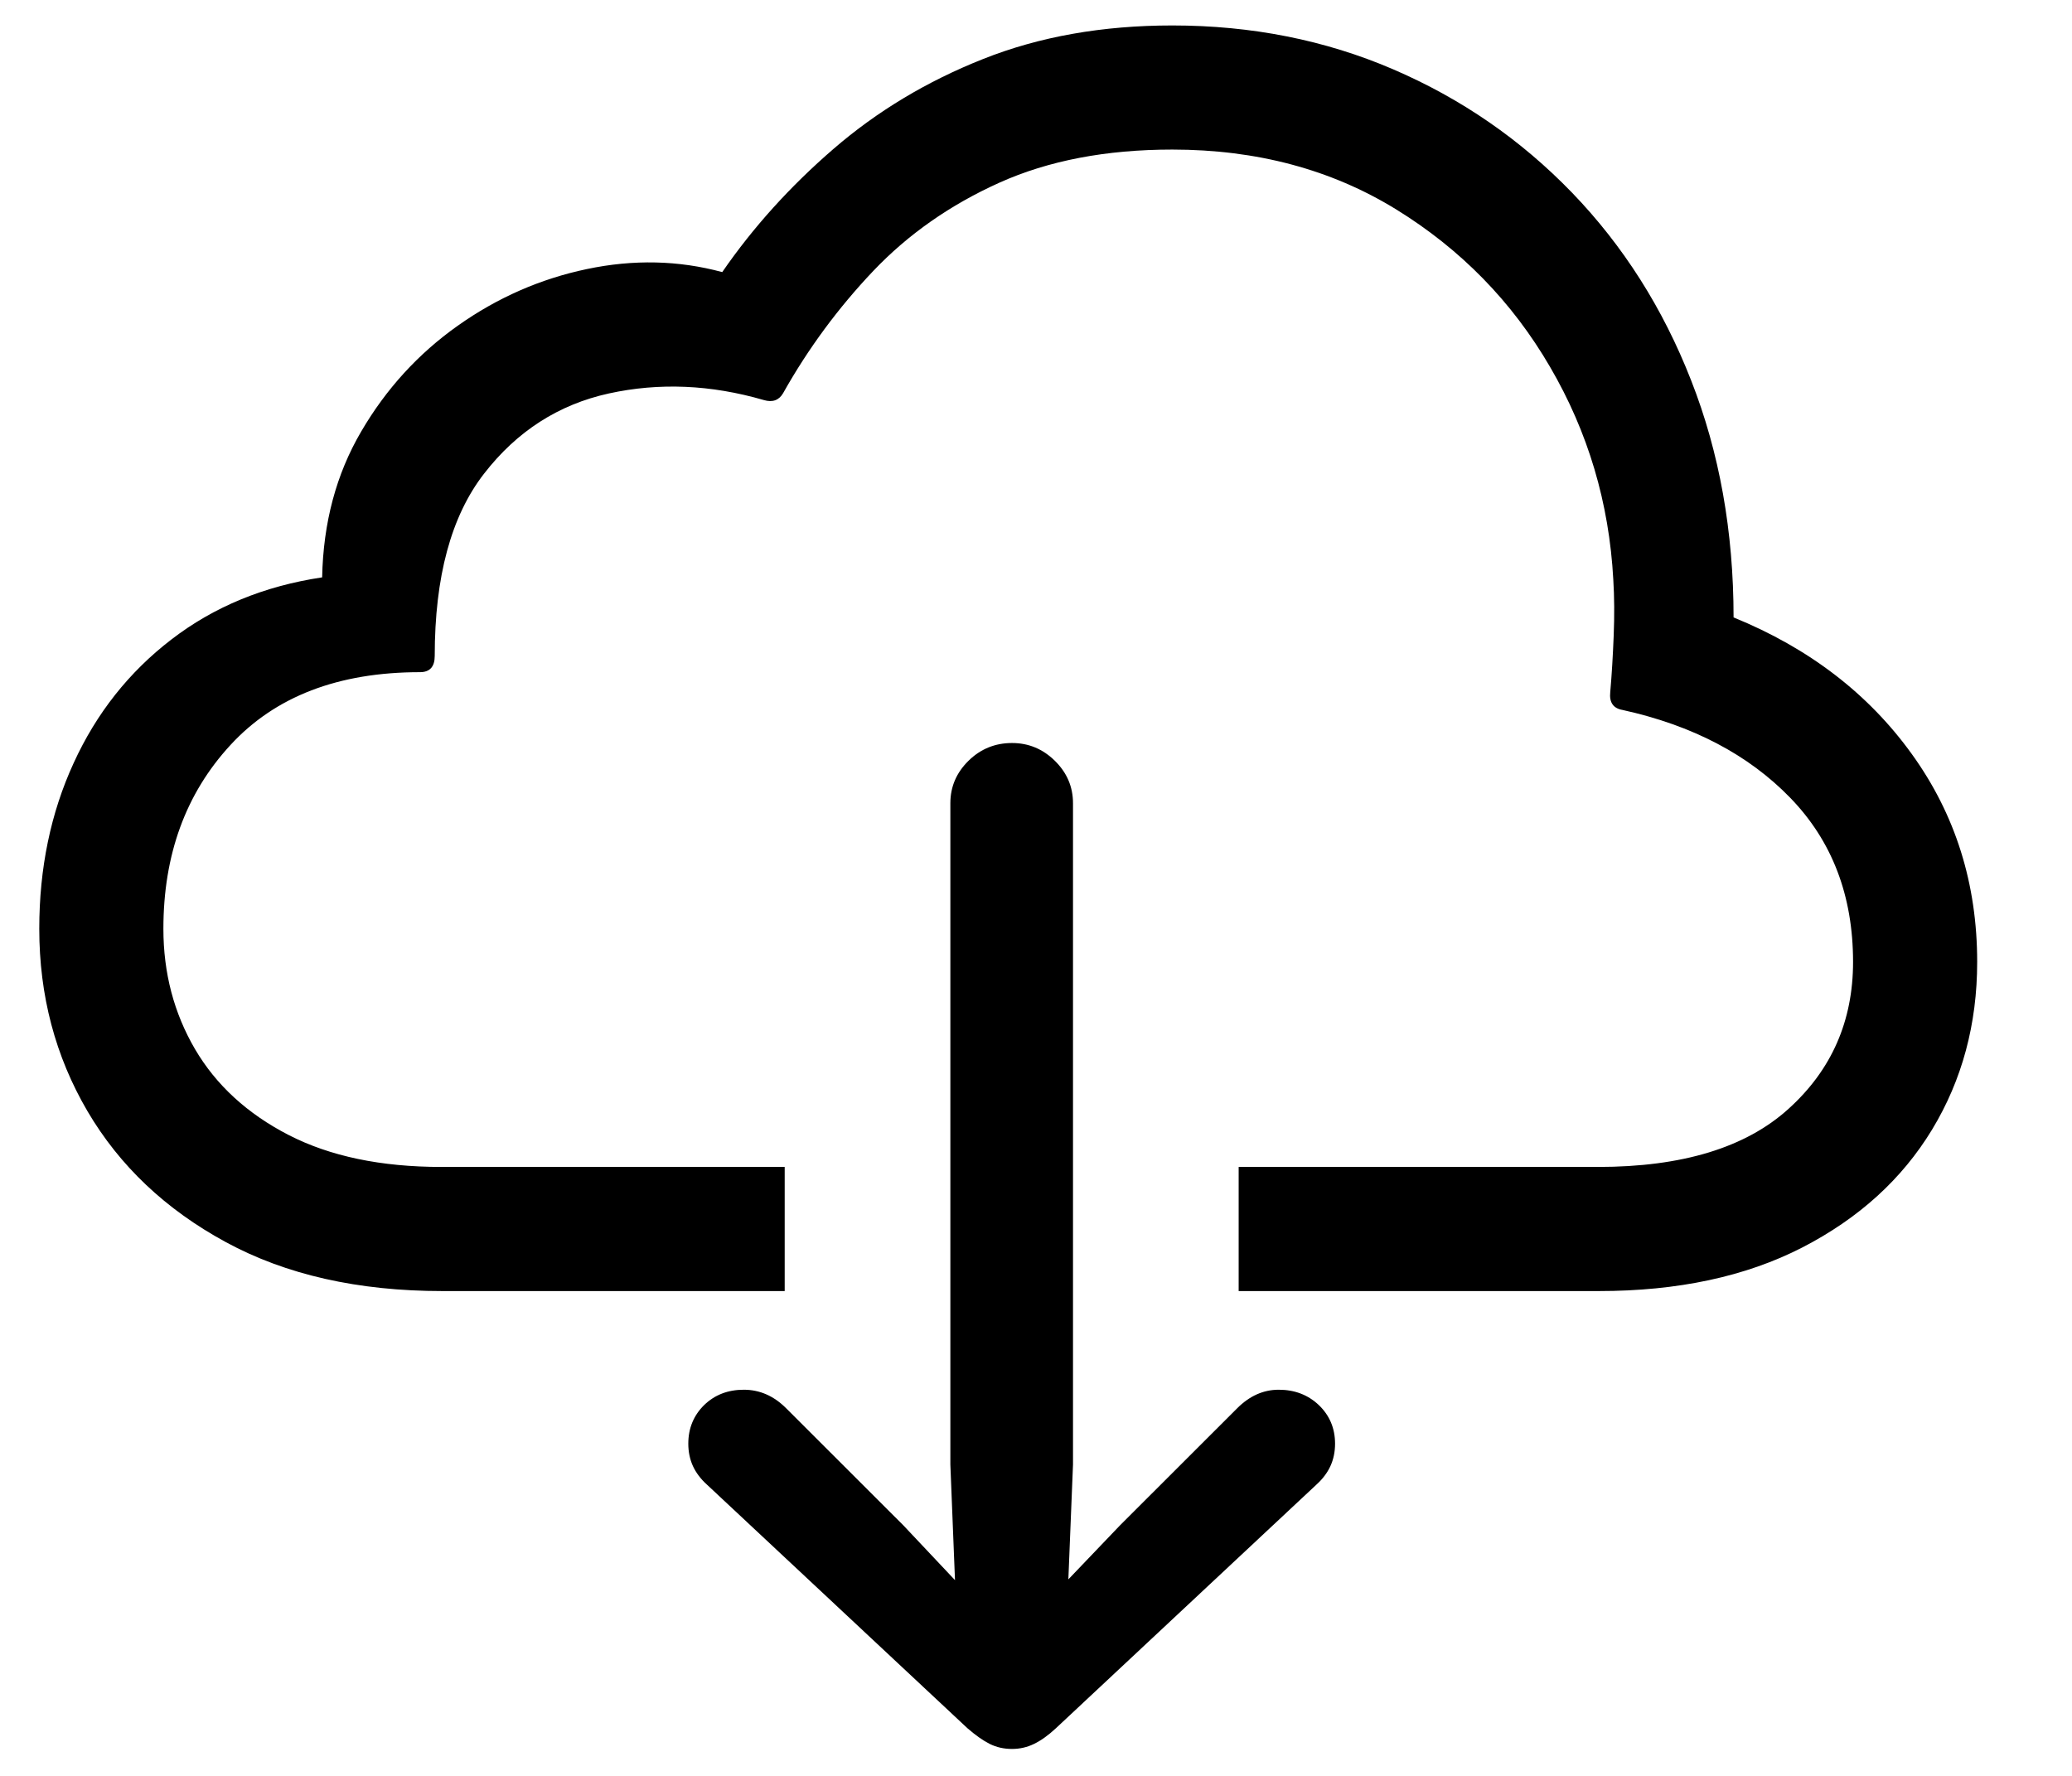 <?xml version="1.0" encoding="UTF-8"?><svg version="1.1" width="21px" height="18px" viewBox="0 0 21.0 18.0" xmlns="http://www.w3.org/2000/svg" xmlns:xlink="http://www.w3.org/1999/xlink"><defs><clipPath id="i0"><path d="M390,0 L390,8854 L0,8854 L0,0 L390,0 Z"></path></clipPath><clipPath id="i1"><path d="M9.859,7.273 C10.026,7.273 10.171,7.333 10.293,7.453 C10.415,7.573 10.477,7.716 10.477,7.883 L10.477,14.586 L10.43,15.75 L10.953,15.203 L12.141,14.016 C12.266,13.891 12.406,13.828 12.562,13.828 C12.724,13.828 12.859,13.88 12.969,13.984 C13.078,14.089 13.133,14.219 13.133,14.375 C13.133,14.458 13.117,14.534 13.086,14.602 C13.055,14.669 13.008,14.732 12.945,14.789 L10.305,17.258 C10.227,17.331 10.152,17.384 10.082,17.418 C10.012,17.452 9.938,17.469 9.859,17.469 C9.776,17.469 9.701,17.452 9.633,17.418 C9.565,17.384 9.49,17.331 9.406,17.258 L6.766,14.789 C6.703,14.732 6.656,14.669 6.625,14.602 C6.594,14.534 6.578,14.458 6.578,14.375 C6.578,14.219 6.632,14.089 6.738,13.984 C6.845,13.88 6.979,13.828 7.141,13.828 C7.302,13.828 7.445,13.891 7.57,14.016 L8.758,15.203 L9.281,15.758 L9.234,14.586 L9.234,7.883 C9.234,7.716 9.296,7.573 9.418,7.453 C9.54,7.333 9.688,7.273 9.859,7.273 Z M11.484,0 C12.286,0 13.033,0.148 13.723,0.445 C14.413,0.742 15.017,1.159 15.535,1.695 C16.053,2.232 16.456,2.866 16.742,3.598 C17.029,4.329 17.172,5.13 17.172,6 C17.938,6.312 18.54,6.775 18.98,7.387 C19.421,7.999 19.641,8.701 19.641,9.492 C19.641,10.122 19.488,10.689 19.184,11.191 C18.879,11.694 18.44,12.092 17.867,12.387 C17.294,12.681 16.607,12.828 15.805,12.828 L12.156,12.828 L12.156,11.57 L15.797,11.57 C16.651,11.57 17.296,11.374 17.73,10.98 C18.165,10.587 18.383,10.091 18.383,9.492 C18.383,8.82 18.171,8.266 17.746,7.828 C17.322,7.391 16.755,7.094 16.047,6.938 C15.953,6.922 15.911,6.862 15.922,6.758 C15.938,6.576 15.949,6.384 15.957,6.184 C15.965,5.983 15.964,5.794 15.953,5.617 C15.911,4.841 15.698,4.122 15.312,3.461 C14.927,2.799 14.406,2.267 13.75,1.863 C13.094,1.46 12.339,1.258 11.484,1.258 C10.812,1.258 10.228,1.37 9.73,1.594 C9.233,1.818 8.807,2.116 8.453,2.488 C8.099,2.861 7.794,3.273 7.539,3.727 C7.497,3.799 7.432,3.823 7.344,3.797 C6.807,3.641 6.284,3.618 5.773,3.73 C5.263,3.842 4.841,4.113 4.508,4.543 C4.174,4.973 4.008,5.589 4.008,6.391 C4.008,6.5 3.958,6.555 3.859,6.555 C3.031,6.555 2.391,6.801 1.938,7.293 C1.484,7.785 1.258,8.406 1.258,9.156 C1.258,9.604 1.365,10.01 1.578,10.375 C1.792,10.74 2.108,11.03 2.527,11.246 C2.947,11.462 3.464,11.57 4.078,11.57 L7.555,11.57 L7.555,12.828 L4.086,12.828 C3.232,12.828 2.5,12.663 1.891,12.332 C1.281,12.001 0.814,11.559 0.488,11.004 C0.163,10.449 0,9.833 0,9.156 C0,8.542 0.116,7.982 0.348,7.477 C0.579,6.971 0.91,6.553 1.34,6.223 C1.77,5.892 2.279,5.682 2.867,5.594 C2.878,5.042 3.009,4.549 3.262,4.117 C3.514,3.685 3.841,3.327 4.242,3.043 C4.643,2.759 5.079,2.568 5.551,2.469 C6.022,2.37 6.479,2.38 6.922,2.5 C7.234,2.047 7.611,1.63 8.051,1.25 C8.491,0.87 8.996,0.566 9.566,0.34 C10.137,0.113 10.776,0 11.484,0 Z"></path></clipPath></defs><g transform="translate(-17.0 -6254.0)"><g clip-path="url(#i0)"><g transform="translate(17.398 6254.258)"><g clip-path="url(#i1)"><polygon points="0,0 19.641,0 19.641,17.469 0,17.469 0,0" stroke="none" fill="#000000"></polygon></g></g></g></g></svg>